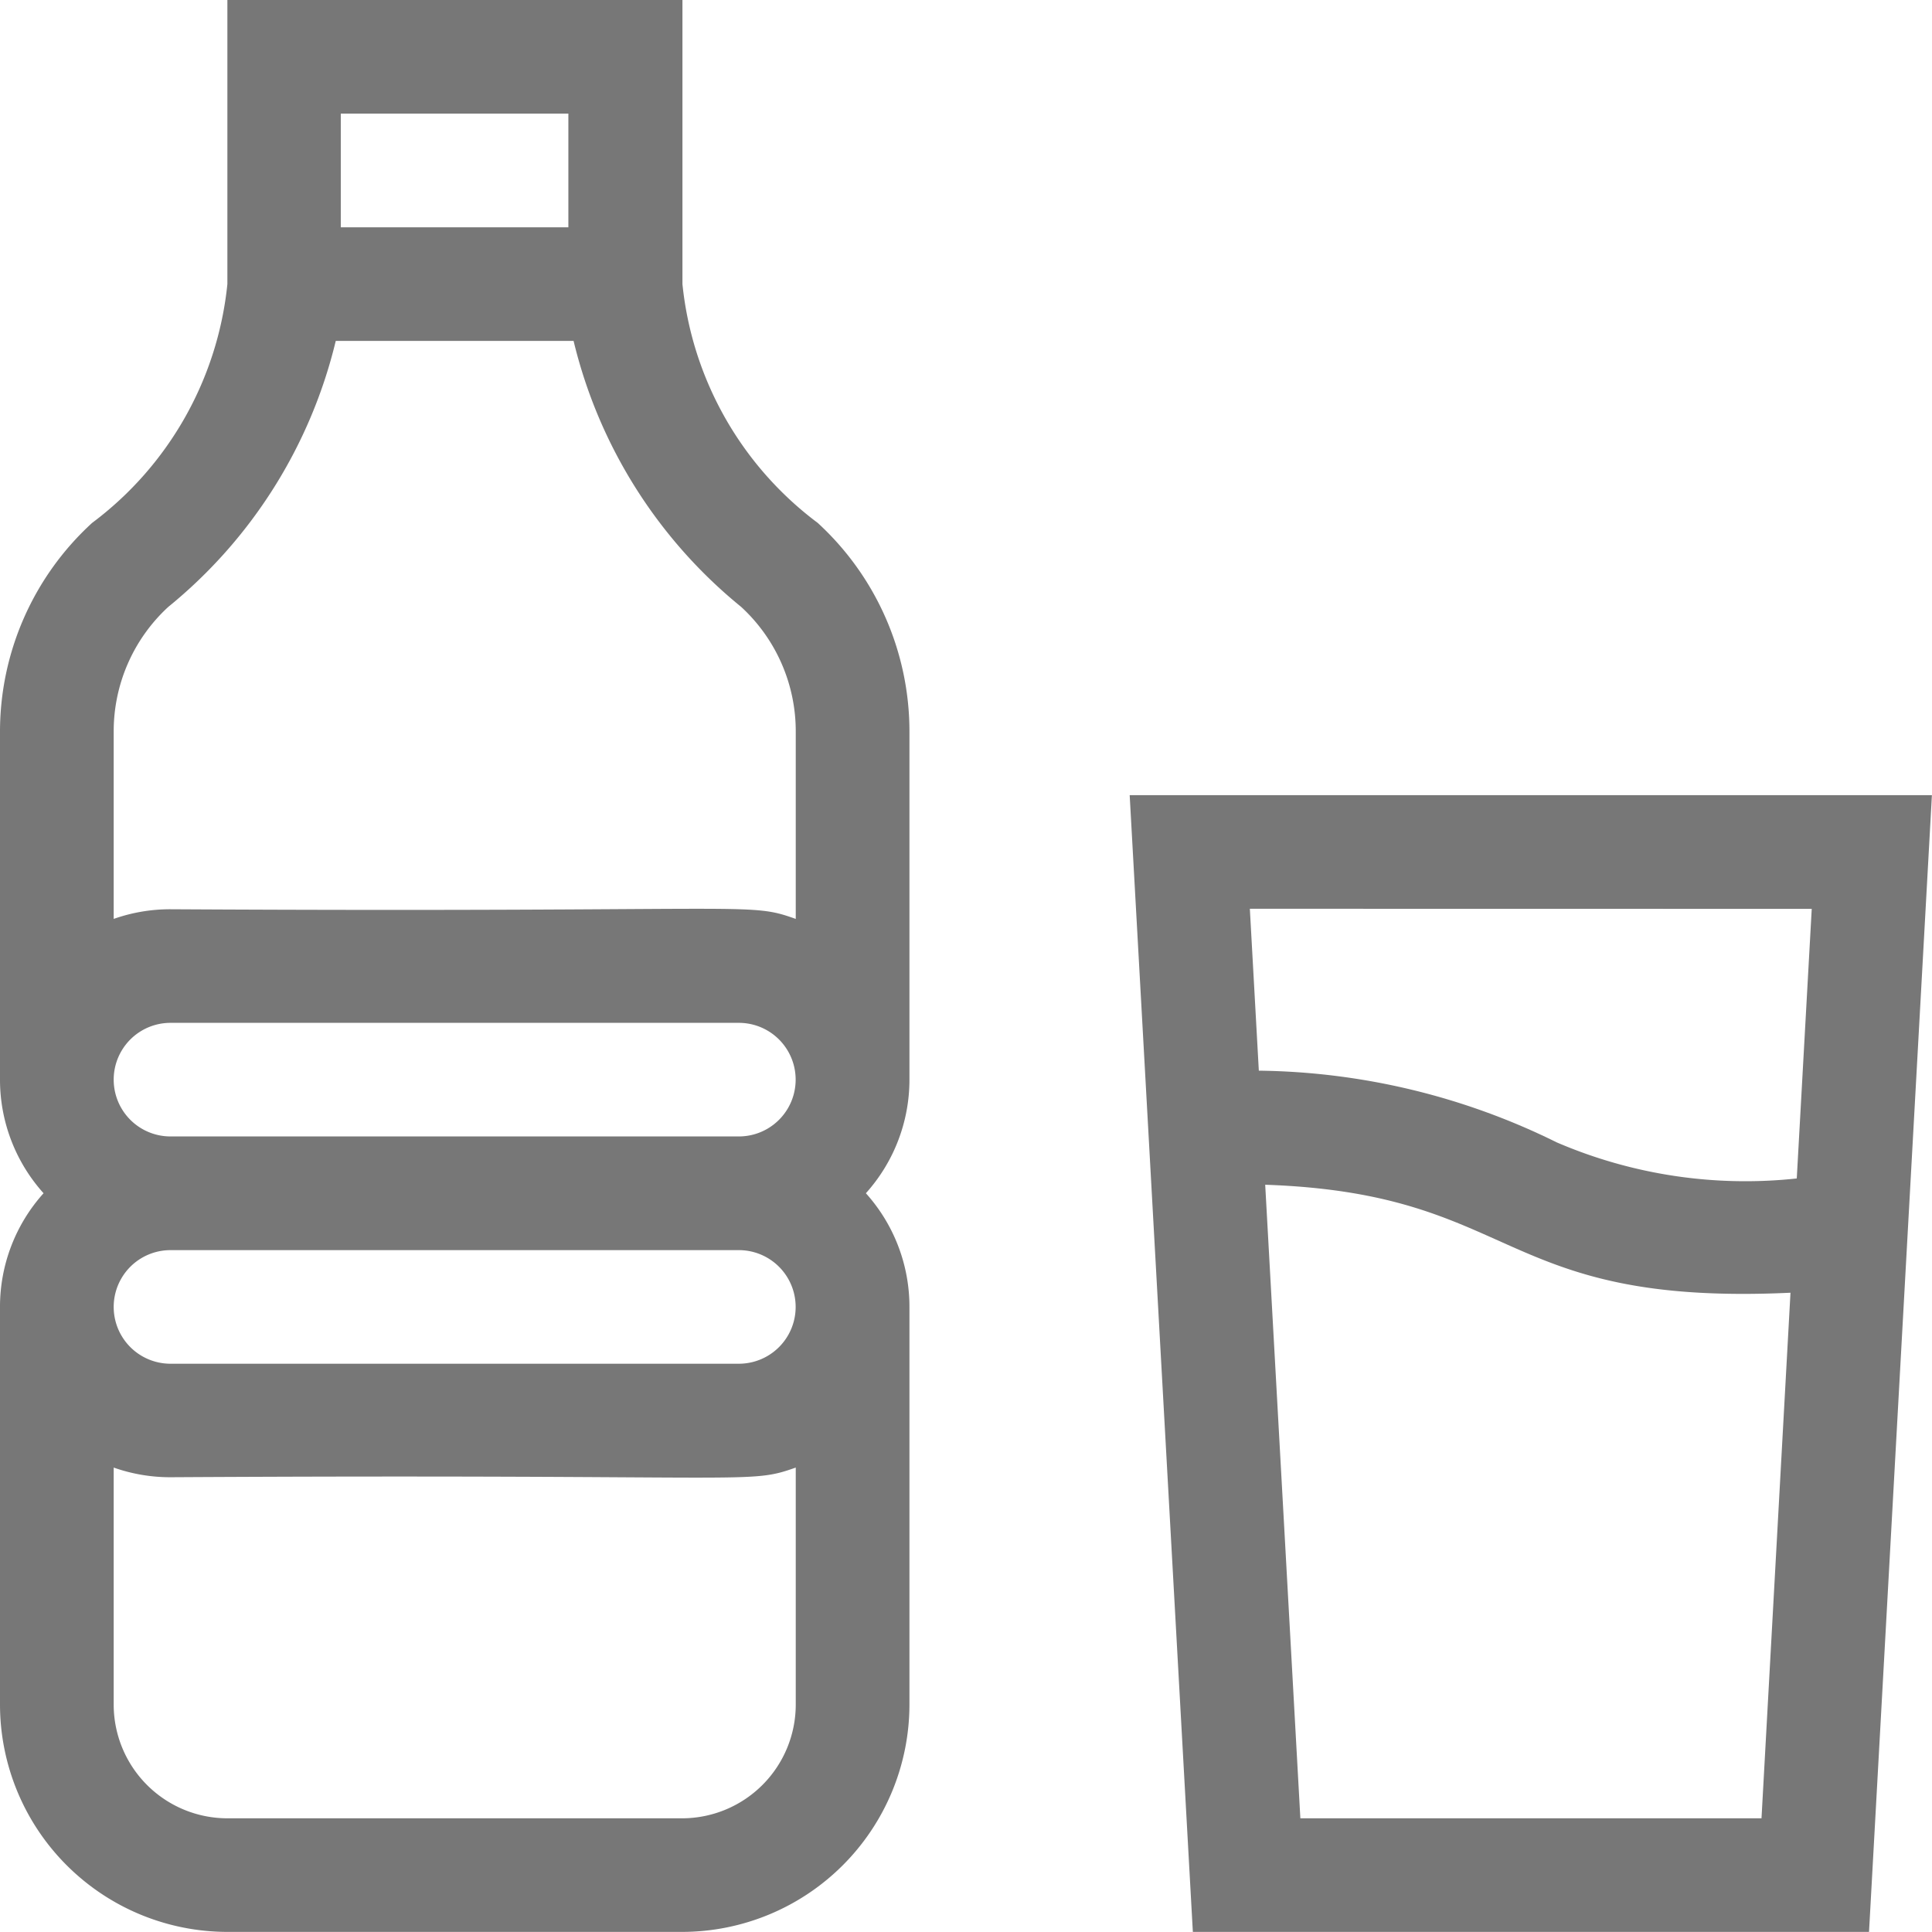 <?xml version="1.0" encoding="UTF-8"?>
<svg xmlns="http://www.w3.org/2000/svg" width="20.001" height="20.001" viewBox="0 0 20.001 20.001">
  <g transform="translate(-1240 -1070)">
    <path d="M8.537,5.413a3.533,3.533,0,0,1-1.4-2.472V0H2.426V2.941a3.533,3.533,0,0,1-1.4,2.472A2.929,2.929,0,0,0,.072,7.577v3.6a1.757,1.757,0,0,0,.451,1.176,1.757,1.757,0,0,0-.451,1.176v4.118A2.356,2.356,0,0,0,2.426,20H7.133a2.356,2.356,0,0,0,2.354-2.353V13.529a1.757,1.757,0,0,0-.451-1.176,1.757,1.757,0,0,0,.451-1.176v-3.6A2.929,2.929,0,0,0,8.537,5.413ZM3.6,1.176H5.956V2.353H3.6ZM1.814,6.283A5.08,5.08,0,0,0,3.548,3.529H6.01A5.08,5.08,0,0,0,7.745,6.283,1.75,1.75,0,0,1,8.31,7.577V9.513c-.507-.18-.34-.066-6.473-.1a1.757,1.757,0,0,0-.588.1V7.577a1.75,1.75,0,0,1,.565-1.294ZM7.133,18.824H2.426a1.178,1.178,0,0,1-1.177-1.176V15.193a1.757,1.757,0,0,0,.588.1c6.126-.035,5.966.079,6.473-.1v2.454A1.178,1.178,0,0,1,7.133,18.824Zm.588-4.706H1.837a.588.588,0,0,1,0-1.176H7.721A.588.588,0,0,1,7.721,14.118Zm0-2.353H1.837a.588.588,0,0,1,0-1.176H7.721A.588.588,0,0,1,7.721,11.765Z" transform="translate(1239.928 1070)" fill="#777"></path>
    <path d="M298.215,210l.654,11.768h7L306.52,210Zm7.061,1.177-.155,2.791a4.946,4.946,0,0,1-2.486-.374,7.139,7.139,0,0,0-3.083-.742l-.093-1.676Zm-5.294,9.415-.364-6.559c2.642.091,2.388,1.26,5.438,1.118l-.3,5.441Z" transform="translate(953.48 868.232)" fill="#777"></path>
  </g>
</svg>
